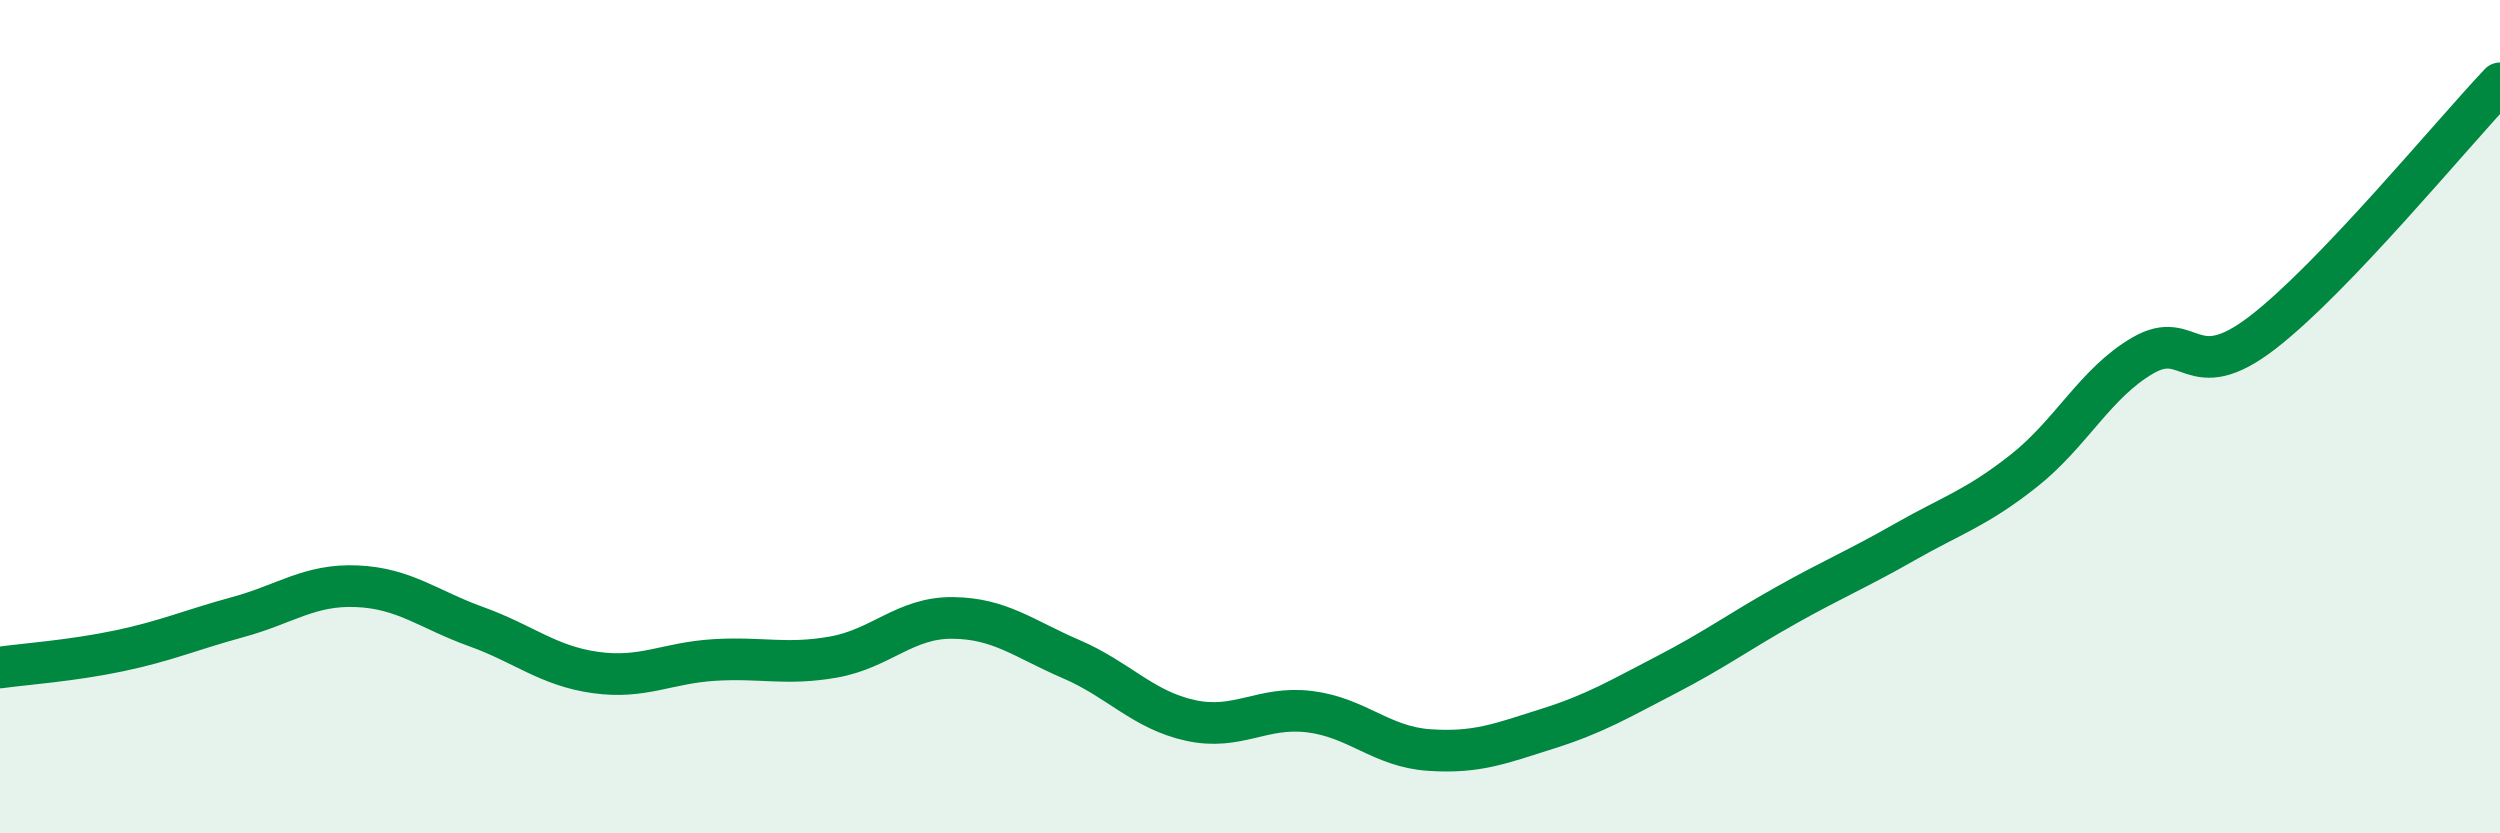 
    <svg width="60" height="20" viewBox="0 0 60 20" xmlns="http://www.w3.org/2000/svg">
      <path
        d="M 0,16.02 C 0.57,15.94 1.72,15.86 2.86,15.62 C 4,15.38 4.57,15.12 5.71,14.81 C 6.85,14.5 7.43,14.02 8.57,14.07 C 9.71,14.12 10.29,14.63 11.43,15.04 C 12.57,15.45 13.15,15.98 14.29,16.14 C 15.43,16.3 16,15.91 17.14,15.84 C 18.28,15.77 18.86,15.97 20,15.77 C 21.14,15.57 21.72,14.82 22.86,14.83 C 24,14.84 24.57,15.33 25.71,15.82 C 26.85,16.31 27.43,17.04 28.57,17.29 C 29.71,17.54 30.29,16.94 31.43,17.08 C 32.57,17.22 33.15,17.92 34.29,18 C 35.43,18.08 36,17.85 37.14,17.49 C 38.28,17.13 38.86,16.78 40,16.19 C 41.14,15.6 41.72,15.17 42.86,14.53 C 44,13.89 44.57,13.66 45.71,13.01 C 46.85,12.36 47.43,12.2 48.57,11.3 C 49.71,10.4 50.29,9.19 51.43,8.53 C 52.57,7.87 52.58,9.3 54.29,7.99 C 56,6.68 58.86,3.2 60,2L60 20L0 20Z"
        fill="#008740"
        opacity="0.1"
        stroke-linecap="round"
        stroke-linejoin="round"
      />
      <path
        d="M 0,16.02 C 0.57,15.94 1.72,15.86 2.86,15.62 C 4,15.38 4.57,15.12 5.71,14.81 C 6.85,14.5 7.43,14.02 8.57,14.07 C 9.71,14.12 10.29,14.63 11.43,15.04 C 12.57,15.45 13.15,15.98 14.29,16.14 C 15.43,16.3 16,15.91 17.14,15.84 C 18.28,15.77 18.86,15.97 20,15.77 C 21.14,15.57 21.72,14.82 22.86,14.83 C 24,14.84 24.57,15.33 25.71,15.82 C 26.85,16.31 27.43,17.04 28.57,17.29 C 29.71,17.54 30.29,16.94 31.43,17.08 C 32.57,17.22 33.15,17.92 34.29,18 C 35.43,18.08 36,17.85 37.14,17.49 C 38.28,17.13 38.86,16.78 40,16.19 C 41.14,15.6 41.72,15.17 42.86,14.53 C 44,13.89 44.57,13.66 45.71,13.01 C 46.85,12.36 47.43,12.2 48.57,11.3 C 49.71,10.4 50.29,9.19 51.43,8.53 C 52.57,7.87 52.58,9.3 54.29,7.99 C 56,6.68 58.86,3.2 60,2"
        stroke="#008740"
        stroke-width="1"
        fill="none"
        stroke-linecap="round"
        stroke-linejoin="round"
      />
    </svg>
  